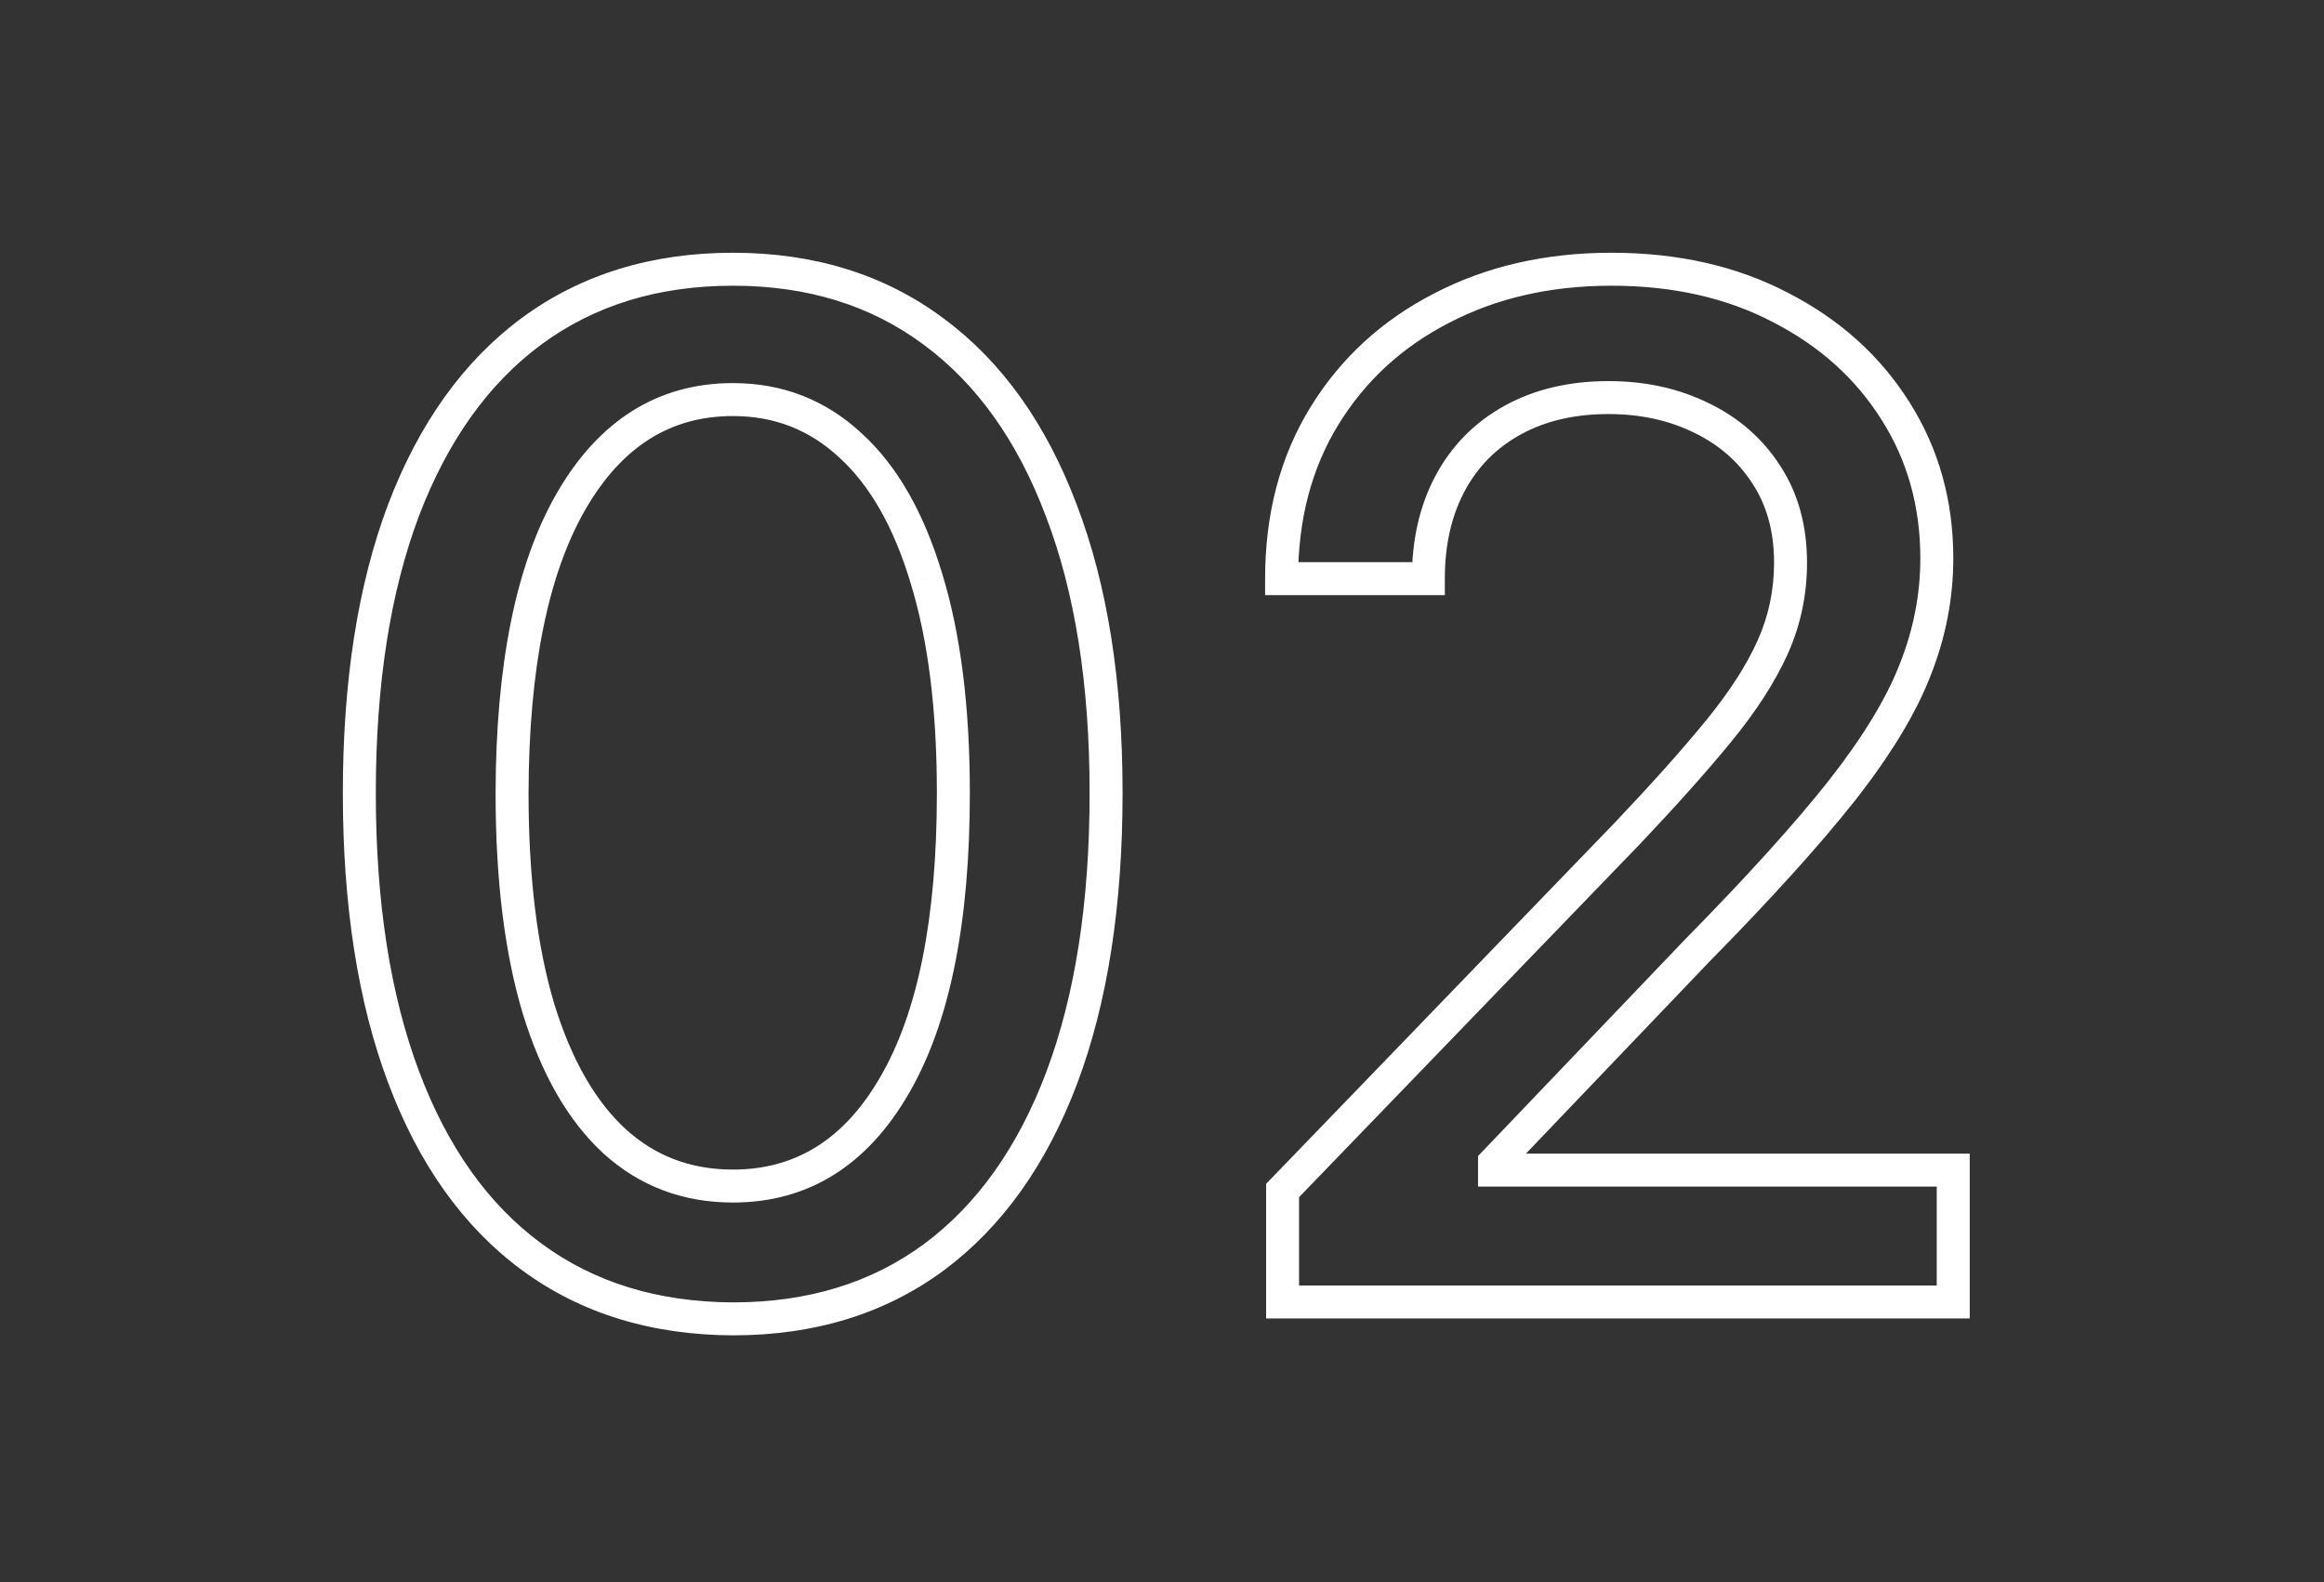 <?xml version="1.0" encoding="UTF-8"?> <svg xmlns="http://www.w3.org/2000/svg" width="282" height="192" viewBox="0 0 282 192" fill="none"><rect x="0" y="0" width="282" height="192" fill="#333333" stroke="none"/><g clip-path="url(#clip0_1571_69)"><mask id="path-1-outside-1_1571_69" maskUnits="userSpaceOnUse" x="41" y="30" width="199" height="133" fill="black"><rect fill="white" x="41" y="30" width="199" height="133"></rect><path d="M88.939 160.053C79.401 160.012 71.251 157.497 64.489 152.506C57.728 147.516 52.556 140.251 48.974 130.713C45.393 121.175 43.602 109.684 43.602 96.242C43.602 82.84 45.393 71.39 48.974 61.892C52.597 52.394 57.788 45.15 64.55 40.159C71.351 35.169 79.481 32.673 88.939 32.673C98.397 32.673 106.506 35.189 113.268 40.219C120.029 45.21 125.201 52.454 128.783 61.952C132.405 71.41 134.216 82.84 134.216 96.242C134.216 109.725 132.425 121.235 128.843 130.773C125.261 140.272 120.09 147.536 113.328 152.567C106.567 157.557 98.437 160.053 88.939 160.053ZM88.939 143.934C97.31 143.934 103.85 139.849 108.559 131.679C113.308 123.509 115.683 111.697 115.683 96.242C115.683 85.979 114.596 77.306 112.423 70.223C110.29 63.099 107.211 57.706 103.186 54.044C99.202 50.341 94.453 48.49 88.939 48.49C80.608 48.49 74.068 52.595 69.319 60.805C64.57 69.016 62.175 80.828 62.135 96.242C62.135 106.545 63.202 115.259 65.335 122.382C67.508 129.465 70.587 134.838 74.571 138.501C78.555 142.123 83.345 143.934 88.939 143.934ZM155.632 158V144.477L197.468 101.132C201.935 96.423 205.618 92.298 208.516 88.756C211.454 85.174 213.647 81.774 215.096 78.554C216.545 75.334 217.269 71.913 217.269 68.291C217.269 64.186 216.303 60.644 214.371 57.666C212.44 54.648 209.803 52.334 206.463 50.724C203.123 49.074 199.36 48.249 195.174 48.249C190.747 48.249 186.883 49.154 183.583 50.965C180.283 52.776 177.747 55.332 175.976 58.632C174.206 61.932 173.32 65.796 173.32 70.223H155.511C155.511 62.697 157.242 56.117 160.703 50.482C164.164 44.848 168.913 40.481 174.95 37.382C180.987 34.243 187.849 32.673 195.536 32.673C203.304 32.673 210.146 34.223 216.062 37.322C222.018 40.38 226.667 44.566 230.007 49.879C233.347 55.151 235.018 61.107 235.018 67.748C235.018 72.336 234.152 76.823 232.422 81.21C230.731 85.597 227.773 90.487 223.548 95.88C219.322 101.233 213.446 107.732 205.92 115.379L181.349 141.097V142.002H237.01V158H155.632Z"></path></mask><path d="M88.939 160.053L88.931 162.053H88.939V160.053ZM48.974 130.713L50.847 130.01L50.847 130.01L48.974 130.713ZM48.974 61.892L47.106 61.179L47.103 61.186L48.974 61.892ZM64.55 40.159L63.367 38.547L63.362 38.55L64.55 40.159ZM113.268 40.219L112.074 41.824L112.08 41.829L113.268 40.219ZM128.783 61.952L126.911 62.658L126.915 62.668L128.783 61.952ZM128.843 130.773L130.714 131.479L130.715 131.477L128.843 130.773ZM113.328 152.567L114.516 154.176L114.522 154.171L113.328 152.567ZM108.559 131.679L106.83 130.674L106.826 130.68L108.559 131.679ZM112.423 70.223L110.507 70.797L110.511 70.81L112.423 70.223ZM103.186 54.044L101.825 55.509L101.832 55.516L101.84 55.523L103.186 54.044ZM69.319 60.805L67.588 59.804L67.588 59.804L69.319 60.805ZM62.135 96.242L60.135 96.237V96.242H62.135ZM65.335 122.382L63.419 122.956L63.423 122.969L65.335 122.382ZM74.571 138.501L73.218 139.973L73.226 139.981L74.571 138.501ZM88.947 158.053C79.774 158.014 72.052 155.602 65.677 150.897L63.302 154.116C70.45 159.392 79.027 162.011 88.931 162.053L88.947 158.053ZM65.677 150.897C59.287 146.181 54.322 139.264 50.847 130.01L47.102 131.416C50.791 141.239 56.169 148.851 63.302 154.116L65.677 150.897ZM50.847 130.01C47.371 120.755 45.602 109.517 45.602 96.242H41.602C41.602 109.852 43.414 121.594 47.102 131.416L50.847 130.01ZM45.602 96.242C45.602 83.008 47.371 71.811 50.846 62.598L47.103 61.186C43.414 70.969 41.602 82.672 41.602 96.242H45.602ZM50.843 62.605C54.358 53.389 59.344 46.488 65.737 41.768L63.362 38.55C56.233 43.812 50.836 51.399 47.106 61.179L50.843 62.605ZM65.733 41.772C72.15 37.063 79.853 34.673 88.939 34.673V30.673C79.11 30.673 70.552 33.274 63.367 38.547L65.733 41.772ZM88.939 34.673C98.022 34.673 105.699 37.081 112.074 41.824L114.462 38.615C107.314 33.296 98.772 30.673 88.939 30.673V34.673ZM112.08 41.829C118.472 46.546 123.437 53.445 126.911 62.658L130.654 61.247C126.965 51.464 121.586 43.873 114.456 38.61L112.08 41.829ZM126.915 62.668C130.427 71.837 132.216 83.01 132.216 96.242H136.216C136.216 82.67 134.383 70.984 130.65 61.237L126.915 62.668ZM132.216 96.242C132.216 109.558 130.446 120.816 126.971 130.07L130.715 131.477C134.404 121.654 136.216 109.892 136.216 96.242H132.216ZM126.972 130.068C123.497 139.282 118.531 146.203 112.134 150.962L114.522 154.171C121.648 148.869 127.025 141.262 130.714 131.479L126.972 130.068ZM112.141 150.958C105.767 155.662 98.068 158.053 88.939 158.053V162.053C98.806 162.053 107.367 159.453 114.516 154.176L112.141 150.958ZM88.939 145.934C98.128 145.934 105.28 141.373 110.292 132.678L106.826 130.68C102.42 138.325 96.493 141.934 88.939 141.934V145.934ZM110.288 132.684C115.294 124.073 117.683 111.849 117.683 96.242H113.683C113.683 111.544 111.322 122.945 106.83 130.674L110.288 132.684ZM117.683 96.242C117.683 85.851 116.584 76.967 114.335 69.636L110.511 70.81C112.608 77.645 113.683 86.108 113.683 96.242H117.683ZM114.339 69.649C112.138 62.3 108.907 56.545 104.532 52.565L101.84 55.523C105.515 58.867 108.441 63.898 110.507 70.797L114.339 69.649ZM104.548 52.579C100.188 48.527 94.95 46.49 88.939 46.49V50.49C93.955 50.49 98.216 52.156 101.825 55.509L104.548 52.579ZM88.939 46.49C79.783 46.49 72.635 51.078 67.588 59.804L71.05 61.807C75.501 54.112 81.433 50.49 88.939 50.49V46.49ZM67.588 59.804C62.586 68.451 60.176 80.669 60.135 96.237L64.135 96.247C64.175 80.987 66.554 69.581 71.05 61.807L67.588 59.804ZM60.135 96.242C60.135 106.671 61.213 115.59 63.419 122.956L67.251 121.808C65.19 114.927 64.135 106.42 64.135 96.242H60.135ZM63.423 122.969C65.663 130.272 68.892 135.998 73.218 139.973L75.925 137.028C72.281 133.679 69.353 128.659 67.247 121.795L63.423 122.969ZM73.226 139.981C77.594 143.951 82.868 145.934 88.939 145.934V141.934C83.821 141.934 79.517 140.294 75.916 137.021L73.226 139.981ZM155.632 158H153.632V160H155.632V158ZM155.632 144.477L154.193 143.088L153.632 143.67V144.477H155.632ZM197.468 101.132L198.907 102.521L198.913 102.515L198.919 102.509L197.468 101.132ZM208.516 88.756L206.969 87.488L206.968 87.49L208.516 88.756ZM214.371 57.666L212.687 58.744L212.693 58.755L214.371 57.666ZM206.463 50.724L205.577 52.517L205.586 52.521L205.595 52.525L206.463 50.724ZM175.976 58.632L177.739 59.578L175.976 58.632ZM173.32 70.223V72.223H175.32V70.223H173.32ZM155.511 70.223H153.511V72.223H155.511V70.223ZM160.703 50.482L162.407 51.529L162.407 51.529L160.703 50.482ZM174.95 37.382L175.864 39.161L175.873 39.157L174.95 37.382ZM216.062 37.322L215.134 39.093L215.141 39.097L215.148 39.101L216.062 37.322ZM230.007 49.879L228.314 50.943L228.318 50.949L230.007 49.879ZM232.422 81.21L230.561 80.476L230.558 80.484L230.556 80.491L232.422 81.21ZM223.548 95.88L225.117 97.119L225.122 97.114L223.548 95.88ZM205.92 115.379L204.494 113.976L204.484 113.987L204.474 113.998L205.92 115.379ZM181.349 141.097L179.903 139.715L179.349 140.295V141.097H181.349ZM181.349 142.002H179.349V144.002H181.349V142.002ZM237.01 142.002H239.01V140.002H237.01V142.002ZM237.01 158V160H239.01V158H237.01ZM157.632 158V144.477H153.632V158H157.632ZM157.071 145.866L198.907 102.521L196.029 99.743L154.193 143.088L157.071 145.866ZM198.919 102.509C203.407 97.778 207.125 93.614 210.063 90.023L206.968 87.49C204.111 90.982 200.463 95.069 196.017 99.756L198.919 102.509ZM210.062 90.025C213.079 86.346 215.38 82.796 216.92 79.375L213.272 77.733C211.914 80.751 209.828 84.003 206.969 87.488L210.062 90.025ZM216.92 79.375C218.488 75.89 219.269 72.189 219.269 68.291H215.269C215.269 71.638 214.602 74.778 213.272 77.733L216.92 79.375ZM219.269 68.291C219.269 63.862 218.223 59.928 216.049 56.578L212.693 58.755C214.384 61.361 215.269 64.51 215.269 68.291H219.269ZM216.056 56.588C213.917 53.246 210.993 50.687 207.331 48.922L205.595 52.525C208.613 53.98 210.962 56.049 212.687 58.744L216.056 56.588ZM207.349 48.931C203.701 47.128 199.629 46.249 195.174 46.249V50.249C199.091 50.249 202.545 51.019 205.577 52.517L207.349 48.931ZM195.174 46.249C190.47 46.249 186.264 47.213 182.621 49.212L184.545 52.718C187.502 51.096 191.024 50.249 195.174 50.249V46.249ZM182.621 49.212C178.983 51.208 176.169 54.044 174.214 57.687L177.739 59.578C179.326 56.62 181.582 54.344 184.545 52.718L182.621 49.212ZM174.214 57.687C172.261 61.326 171.32 65.526 171.32 70.223H175.32C175.32 66.066 176.15 62.538 177.739 59.578L174.214 57.687ZM173.32 68.223H155.511V72.223H173.32V68.223ZM157.511 70.223C157.511 63.014 159.165 56.807 162.407 51.529L158.999 49.435C155.319 55.426 153.511 62.38 153.511 70.223H157.511ZM162.407 51.529C165.672 46.215 170.143 42.098 175.864 39.161L174.037 35.603C167.683 38.864 162.657 43.48 158.999 49.435L162.407 51.529ZM175.873 39.157C181.59 36.184 188.128 34.673 195.536 34.673V30.673C187.57 30.673 180.385 32.302 174.027 35.608L175.873 39.157ZM195.536 34.673C203.033 34.673 209.547 36.167 215.134 39.093L216.99 35.55C210.744 32.278 203.574 30.673 195.536 30.673V34.673ZM215.148 39.101C220.808 42.007 225.177 45.955 228.314 50.943L231.7 48.814C228.156 43.177 223.229 38.754 216.975 35.543L215.148 39.101ZM228.318 50.949C231.442 55.88 233.018 61.461 233.018 67.748H237.018C237.018 60.754 235.253 54.421 231.696 48.808L228.318 50.949ZM233.018 67.748C233.018 72.078 232.202 76.317 230.561 80.476L234.282 81.944C236.102 77.33 237.018 72.594 237.018 67.748H233.018ZM230.556 80.491C228.961 84.629 226.127 89.345 221.973 94.646L225.122 97.114C229.419 91.629 232.502 86.565 234.288 81.929L230.556 80.491ZM221.978 94.641C217.815 99.914 211.995 106.356 204.494 113.976L207.345 116.782C214.897 109.109 220.828 102.552 225.117 97.119L221.978 94.641ZM204.474 113.998L179.903 139.715L182.795 142.478L207.366 116.761L204.474 113.998ZM179.349 141.097V142.002H183.349V141.097H179.349ZM181.349 144.002H237.01V140.002H181.349V144.002ZM235.01 142.002V158H239.01V142.002H235.01ZM237.01 156H155.632V160H237.01V156Z" fill="white" mask="url(#path-1-outside-1_1571_69)"></path></g><defs><clipPath id="clip0_1571_69"><rect width="282" height="192" fill="white"></rect></clipPath></defs></svg> 